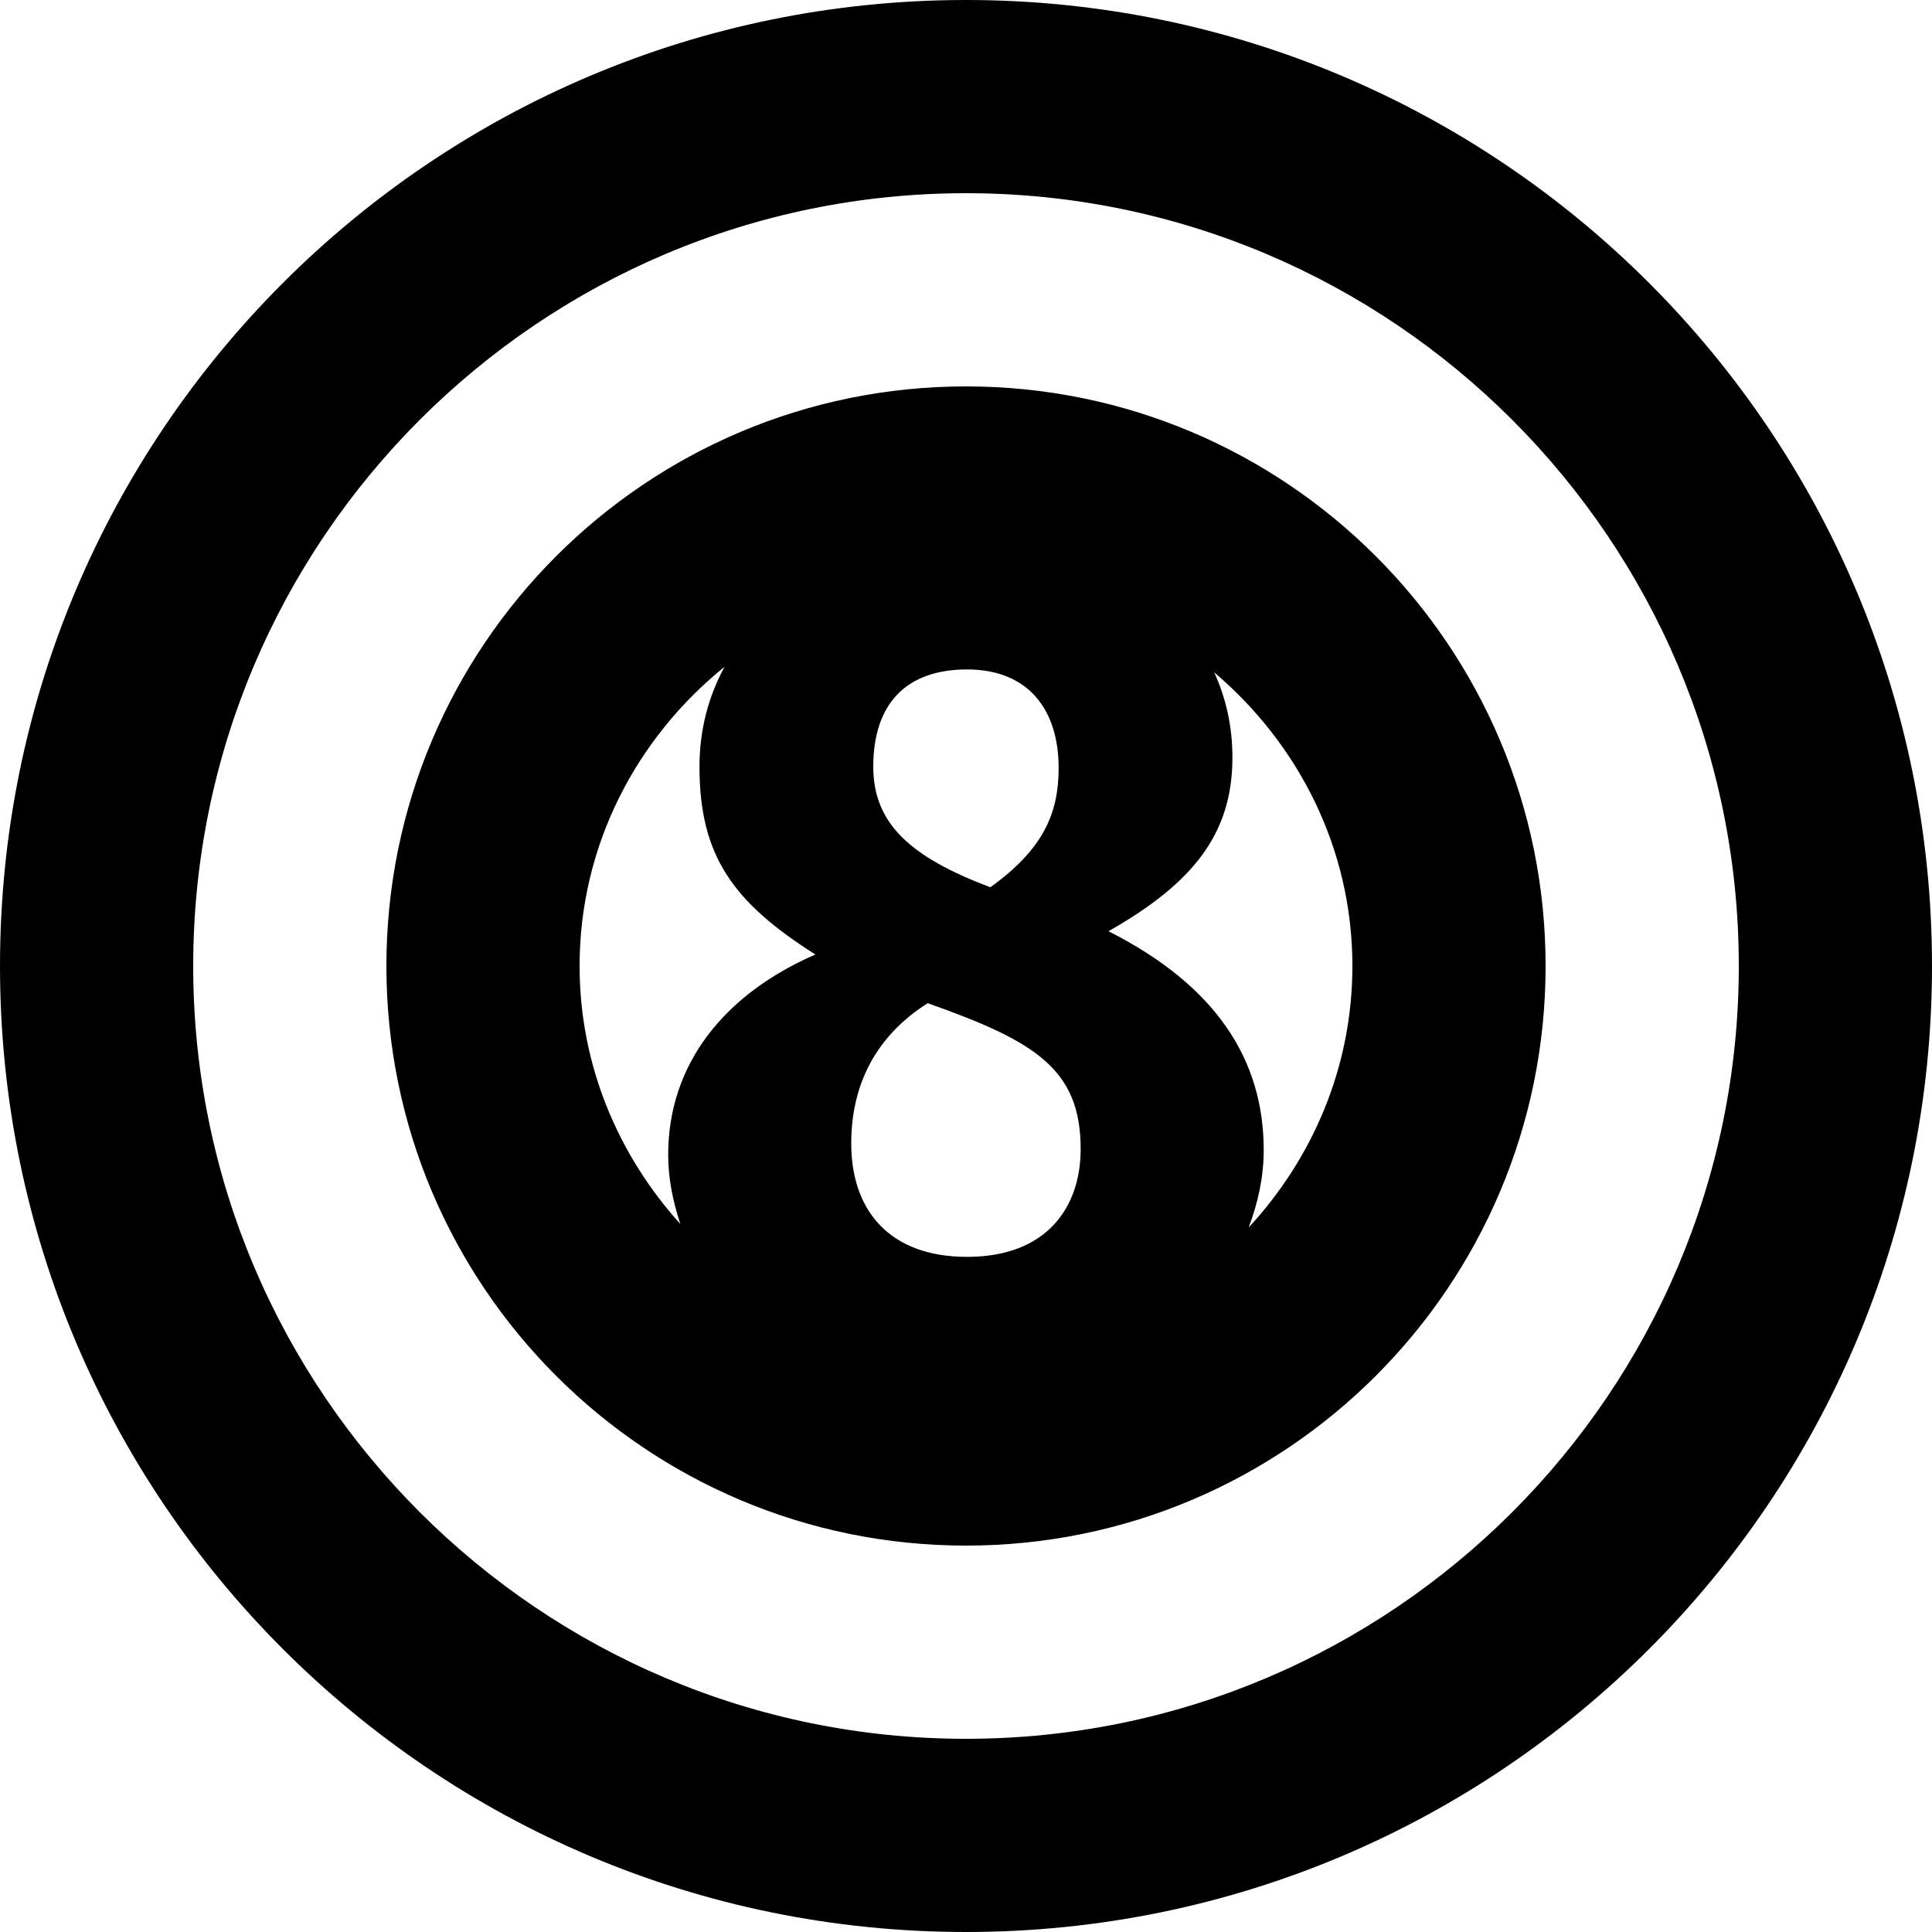 <?xml version="1.0" encoding="UTF-8" standalone="no"?>
<!-- Uploaded to: SVG Repo, www.svgrepo.com, Generator: SVG Repo Mixer Tools -->
<svg width="800px" height="800px" viewBox="0 0 20 20" version="1.1" xmlns="http://www.w3.org/2000/svg" xmlns:xlink="http://www.w3.org/1999/xlink">
    
    <title>biliard [#789]</title>
    <desc>Created with Sketch.</desc>
    <defs>

</defs>
    <g id="Page-1" stroke="none" stroke-width="1" fill="none" fill-rule="evenodd">
        <g id="Dribbble-Light-Preview" transform="translate(-420, -4719)" fill="#000000">
            <g id="icons" transform="translate(56, 160)">
                <path d="M376.926,4571.707 C377.023,4571.451 377.082,4571.183 377.082,4570.907 C377.082,4569.971 376.59,4569.204 375.475,4568.64 C376.362,4568.137 376.758,4567.621 376.758,4566.842 C376.758,4566.517 376.69,4566.223 376.569,4565.96 C377.436,4566.695 378,4567.777 378,4569 C378,4570.047 377.587,4570.993 376.926,4571.707 M371.5,4565.903 C371.337,4566.204 371.241,4566.548 371.241,4566.937 C371.241,4567.861 371.589,4568.341 372.441,4568.881 C371.505,4569.288 370.917,4570.008 370.917,4570.955 C370.917,4571.203 370.967,4571.441 371.043,4571.671 C370.402,4570.961 370,4570.03 370,4569 C370,4567.745 370.593,4566.636 371.5,4565.903 M374.011,4565.93 C374.647,4565.93 374.959,4566.349 374.959,4566.949 C374.959,4567.417 374.803,4567.789 374.252,4568.185 C373.424,4567.873 373.04,4567.525 373.04,4566.937 C373.04,4566.278 373.388,4565.93 374.011,4565.93 M374.011,4572.011 C373.208,4572.011 372.812,4571.531 372.812,4570.836 C372.812,4570.176 373.112,4569.695 373.604,4569.385 C374.719,4569.779 375.187,4570.068 375.187,4570.895 C375.187,4571.495 374.839,4572.011 374.011,4572.011 M374,4563 C370.686,4563 368,4565.687 368,4569 C368,4572.314 370.686,4575 374,4575 C377.313,4575 380,4572.314 380,4569 C380,4565.687 377.313,4563 374,4563 M374,4577 C369.588,4577 366,4573.411 366,4569 C366,4564.589 369.588,4561 374,4561 C378.411,4561 382,4564.589 382,4569 C382,4573.411 378.411,4577 374,4577 M374,4559 C368.477,4559 364,4563.477 364,4569 C364,4574.523 368.477,4579 374,4579 C379.522,4579 384,4574.523 384,4569 C384,4563.477 379.522,4559 374,4559" id="biliard-[#789]">

</path>
            </g>
        </g>
    </g>
</svg>